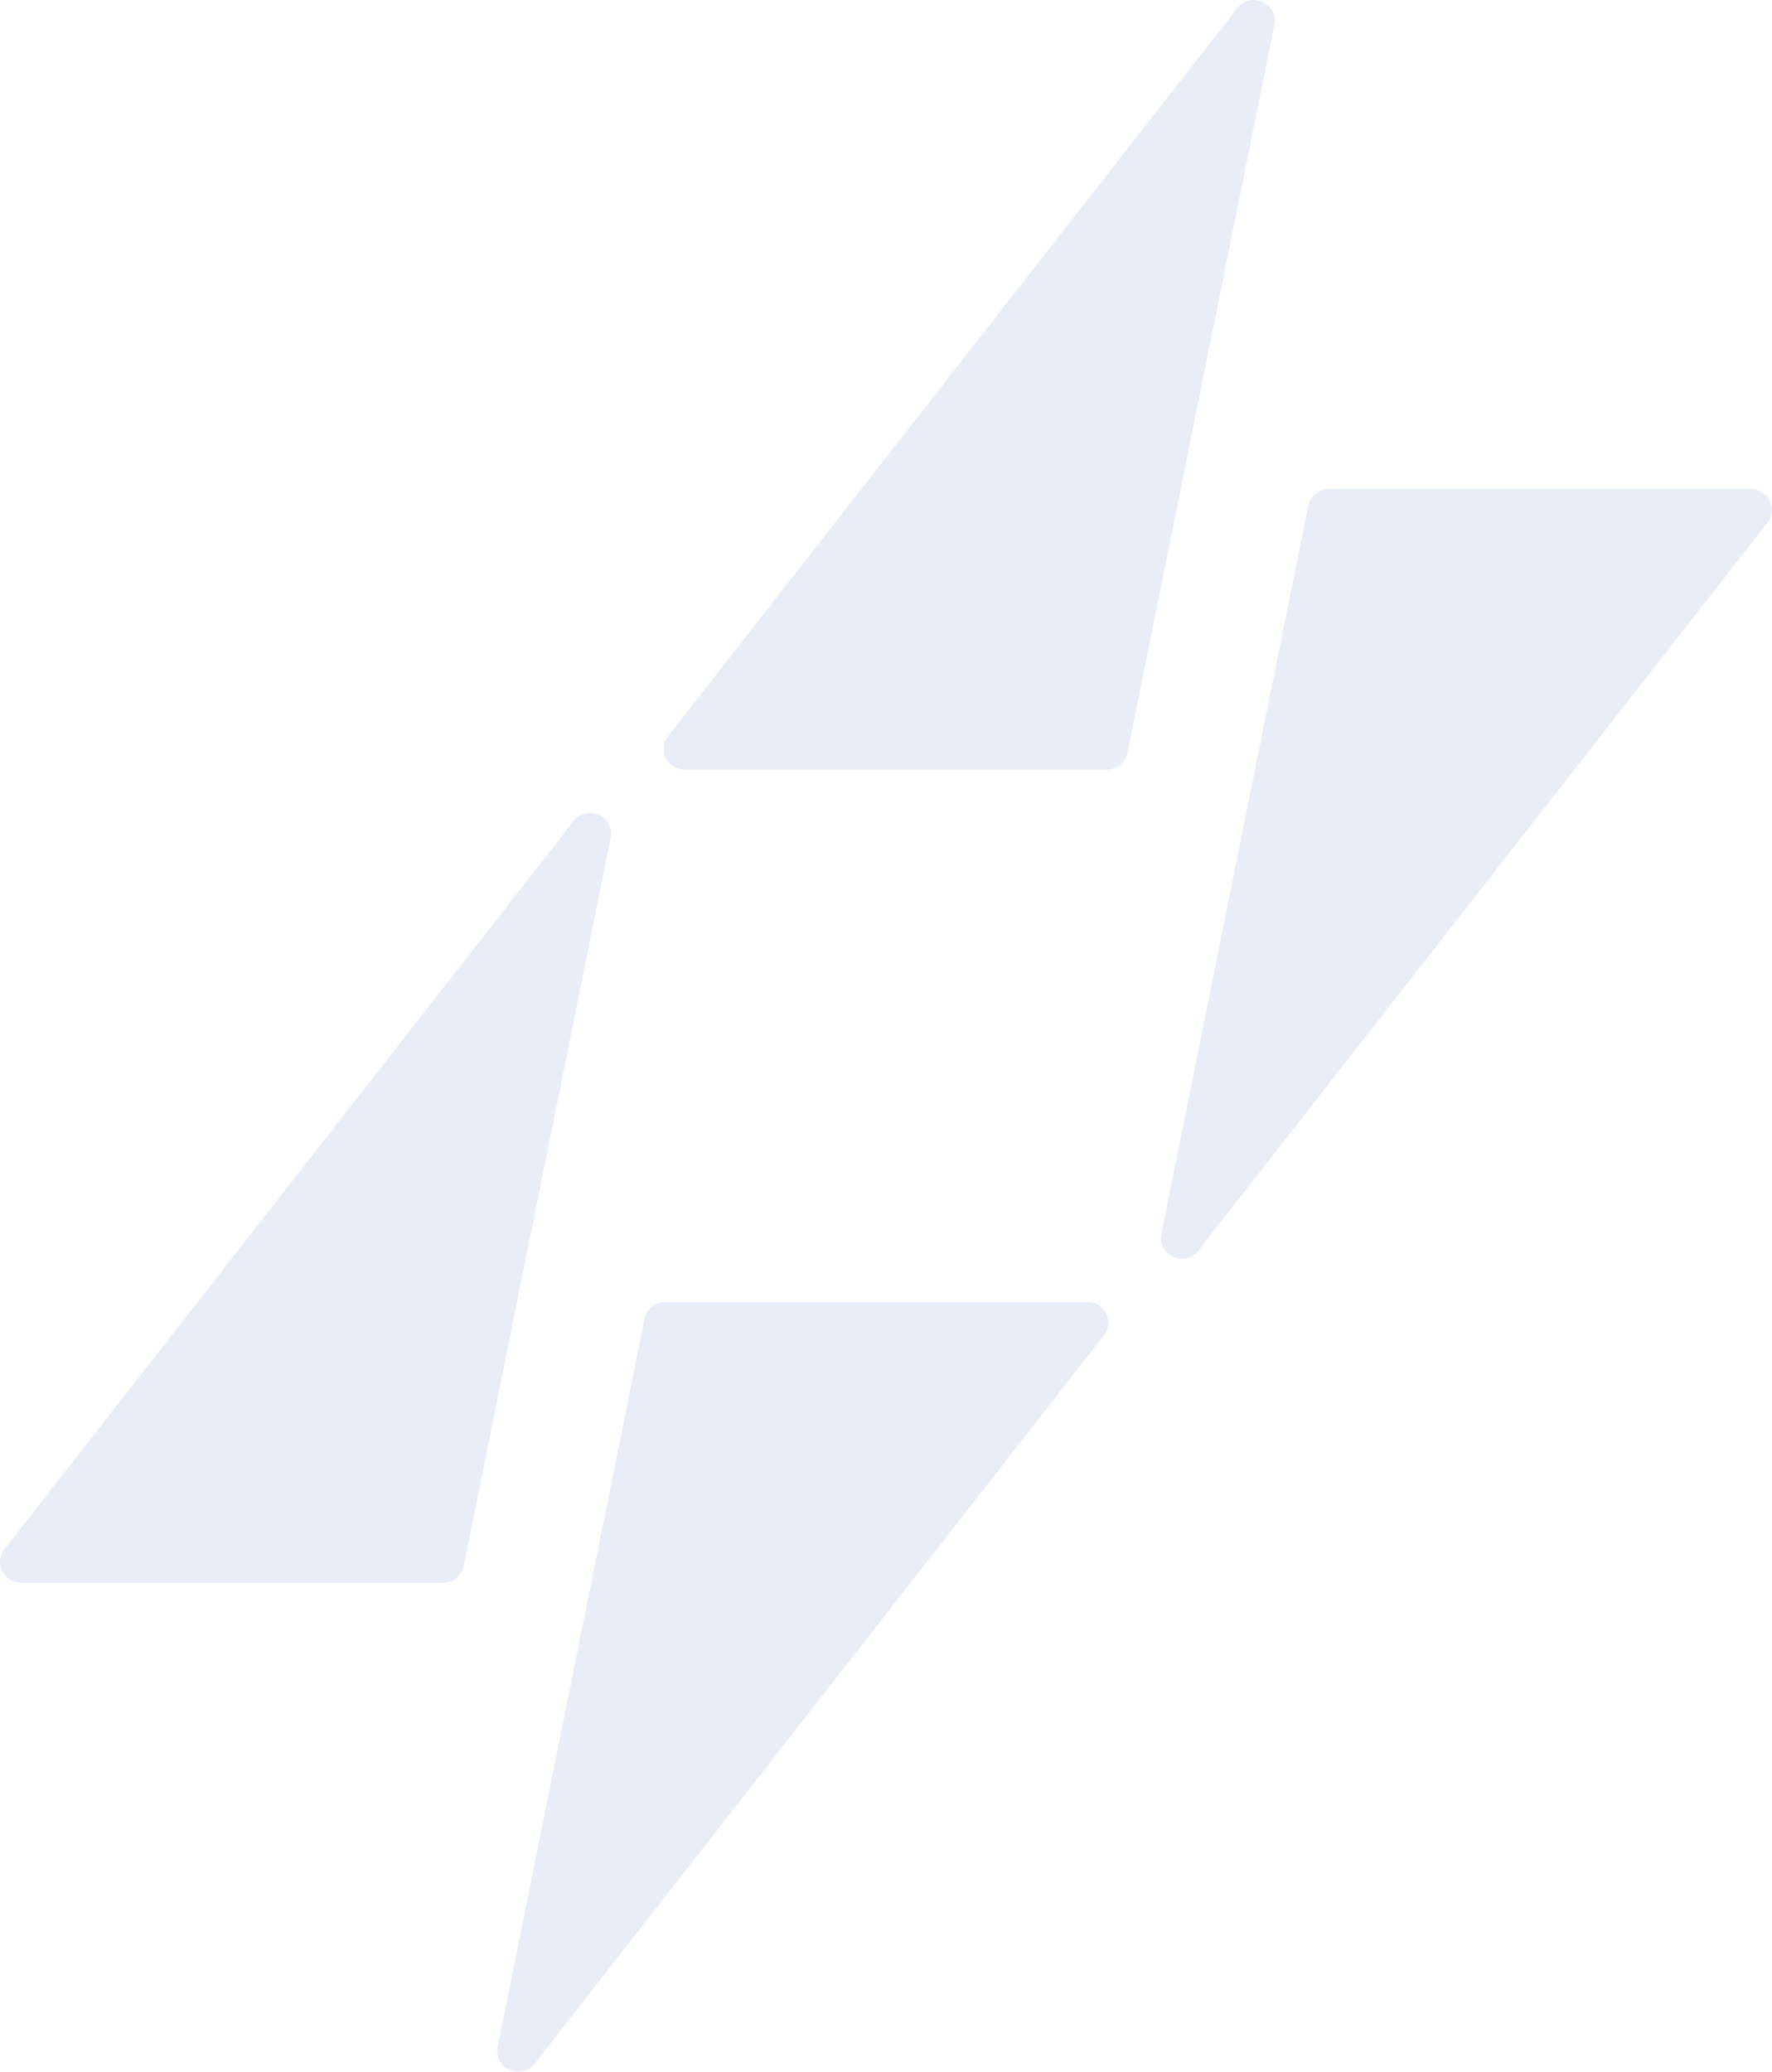 <svg xmlns="http://www.w3.org/2000/svg" width="1840.233" height="2151.264" viewBox="0 0 1840.233 2151.264">
  <g id="Group_524" data-name="Group 524" transform="translate(-216.767 410)">
    <g id="Group_525" data-name="Group 525">
      <g id="Group_522" data-name="Group 522" transform="translate(451.767 97)" opacity="0.5">
        <path id="Path_3887" data-name="Path 3887" d="M360.624,345.665-230.4,1101.62c-11.087,14.18-.891,34.8,17.21,34.8h438.5a21.723,21.723,0,0,0,21.349-17.35L399.183,363.119C403.693,340.767,374.71,327.648,360.624,345.665Z" fill="#d4dcf1"/>
        <path id="Path_3888" data-name="Path 3888" d="M320.359,1635.81,911.38,879.858c11.088-14.182.891-34.8-17.21-34.8h-438.5a21.725,21.725,0,0,0-21.349,17.35L281.8,1618.36C277.291,1640.71,306.273,1653.83,320.359,1635.81Z" fill="#d4dcf1"/>
      </g>
      <g id="Group_523" data-name="Group 523" transform="translate(446 95)" opacity="0.5">
        <path id="Path_3889" data-name="Path 3889" d="M1055.64-496.547,464.62,259.4c-11.088,14.182-.891,34.8,17.21,34.8h438.5a21.725,21.725,0,0,0,21.349-17.35L1094.2-479.094C1098.71-501.446,1069.73-514.564,1055.64-496.547Z" fill="#d4dcf1"/>
        <path id="Path_3890" data-name="Path 3890" d="M1015.38,793.6,1606.4,37.646c11.08-14.182.89-34.8-17.21-34.8h-438.5a21.721,21.721,0,0,0-21.35,17.35L976.817,776.143C972.307,798.495,1001.29,811.614,1015.38,793.6Z" fill="#d4dcf1"/>
      </g>
    </g>
  </g>
</svg>
